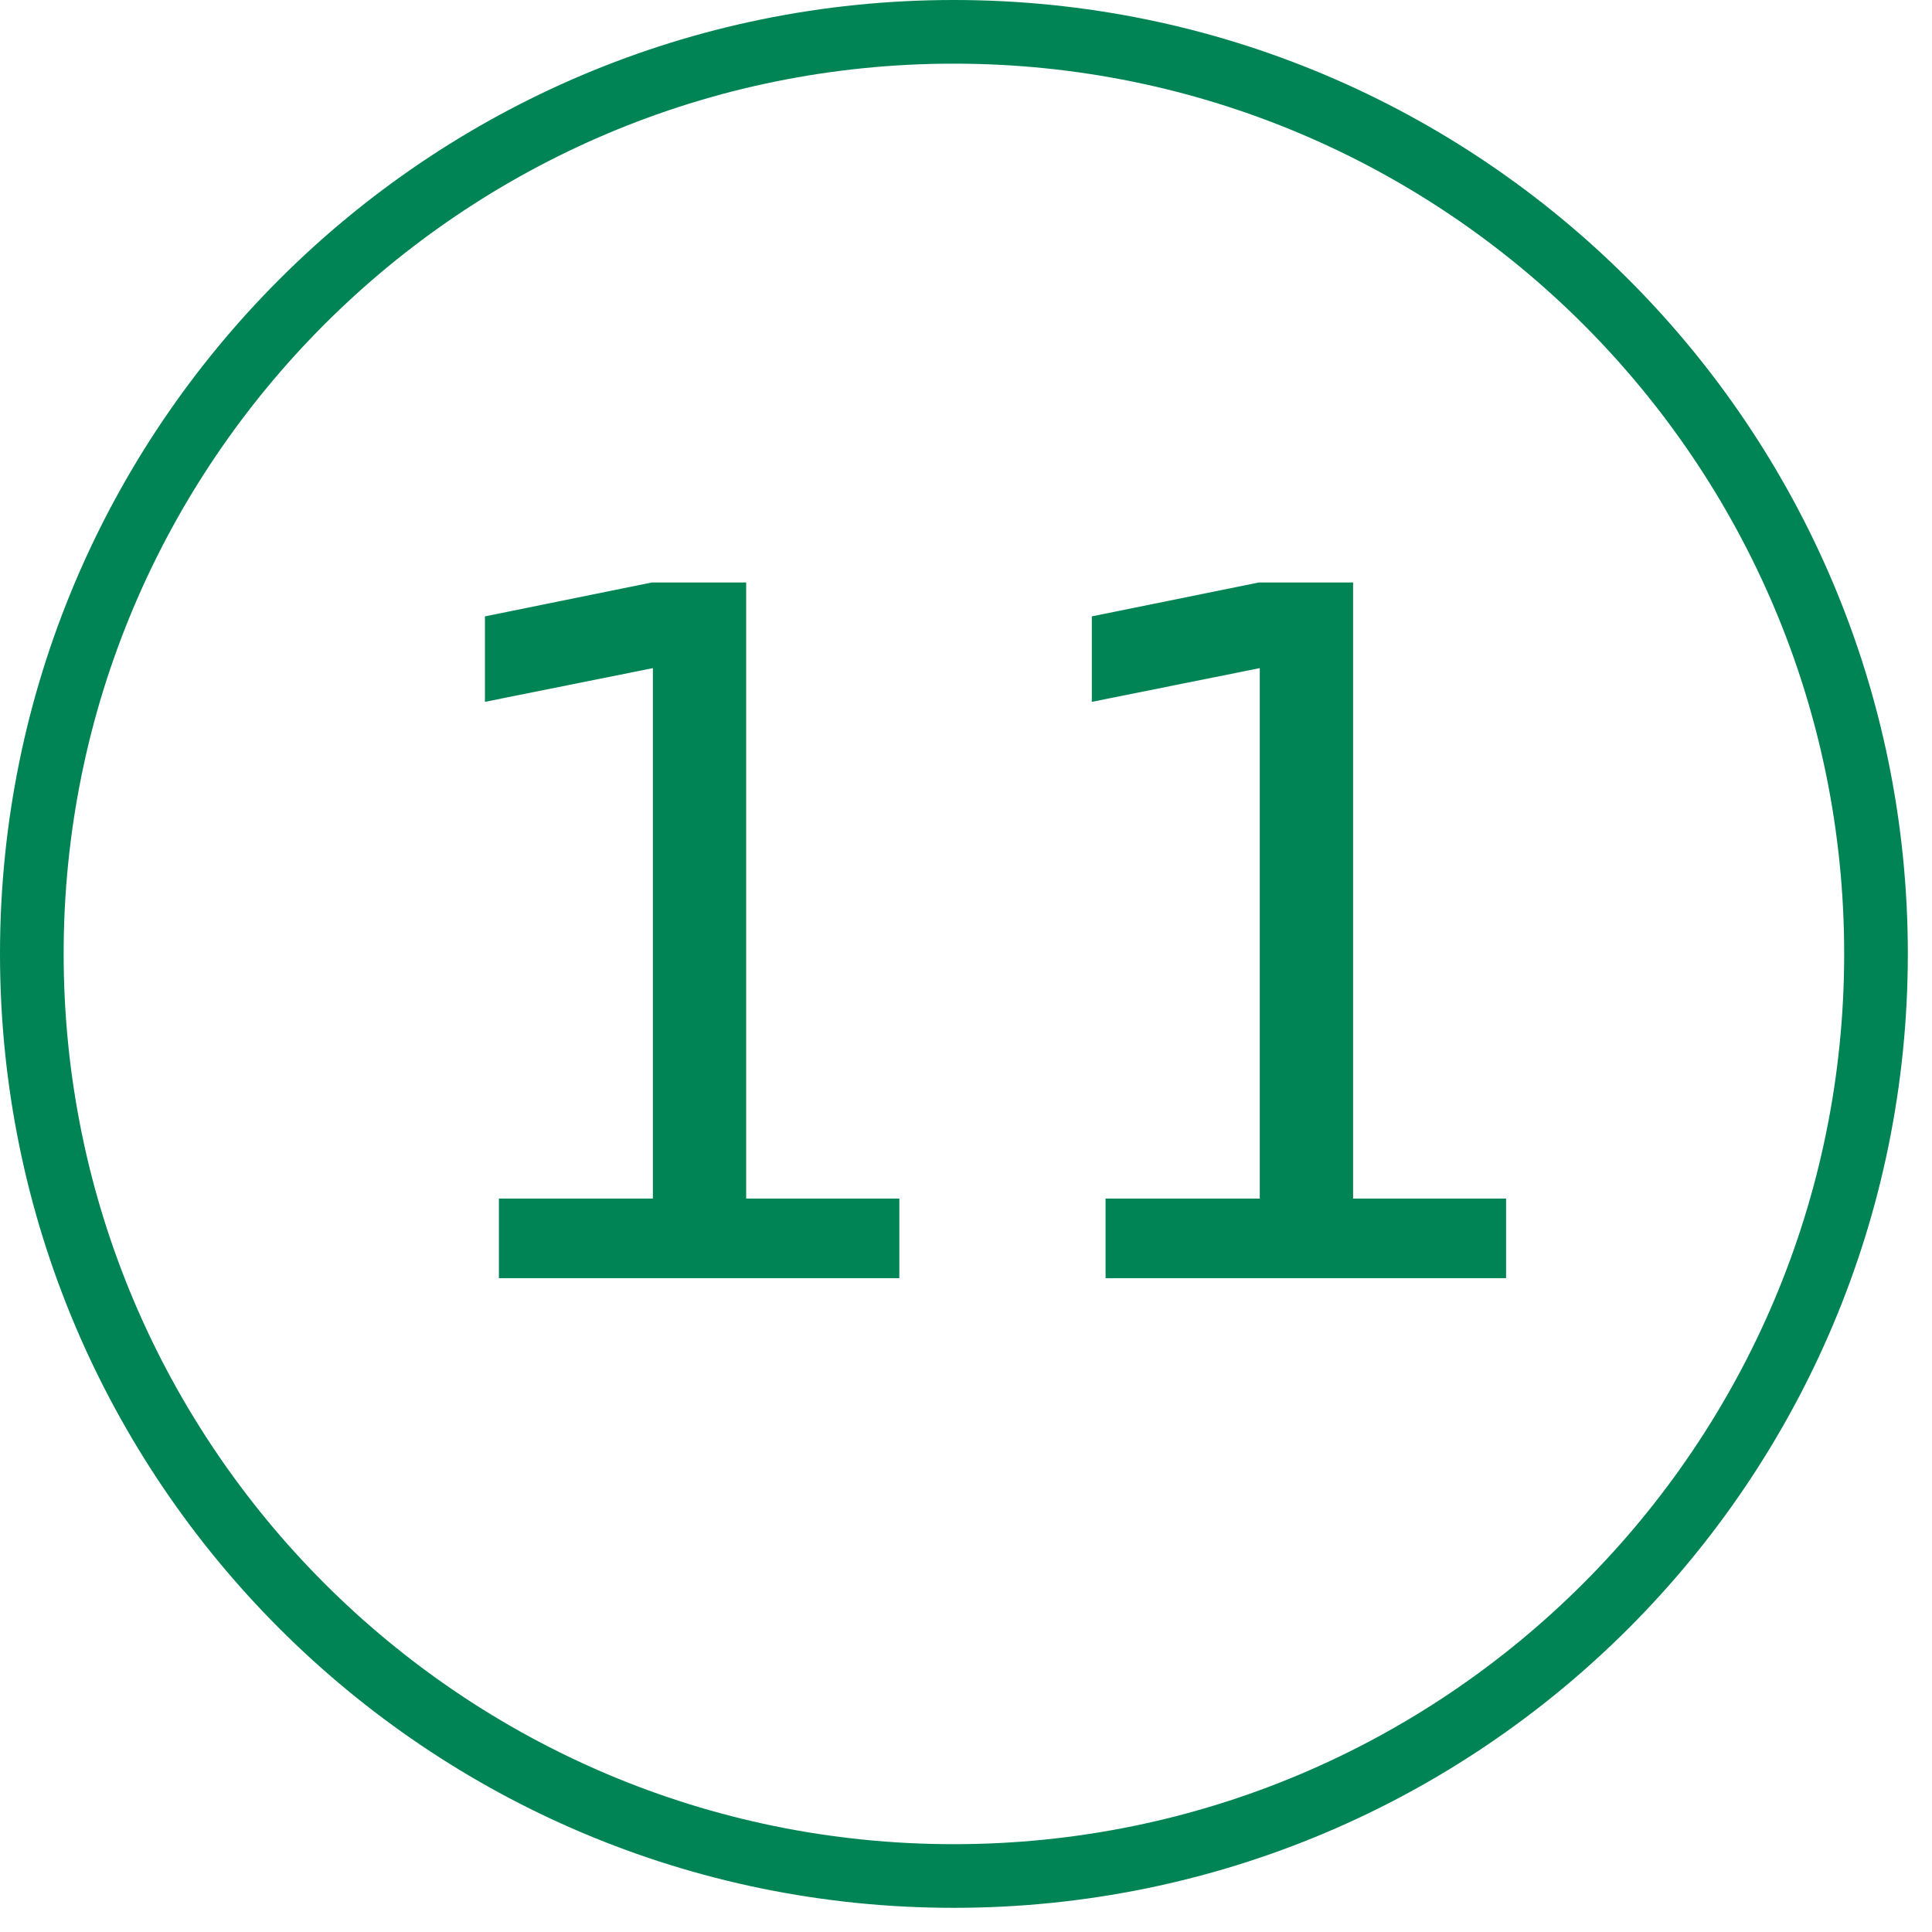 <?xml version="1.0" encoding="UTF-8"?>
<svg xmlns="http://www.w3.org/2000/svg" xmlns:xlink="http://www.w3.org/1999/xlink" width="55pt" height="55pt" viewBox="0 0 55 55" version="1.1">
<g id="surface1">
<path style=" stroke:none;fill-rule:nonzero;fill:rgb(0%,51.373%,33.333%);fill-opacity:1;" d="M 14.203 34.121 L 18.586 34.121 L 18.586 19.02 L 13.805 19.98 L 13.805 17.547 L 18.555 16.582 L 21.242 16.582 L 21.242 34.121 L 25.602 34.121 L 25.602 36.387 L 14.203 36.387 Z M 14.203 34.121 "/>
<path style=" stroke:none;fill-rule:nonzero;fill:rgb(0%,51.373%,33.333%);fill-opacity:1;" d="M 31.473 34.121 L 35.863 34.121 L 35.863 19.02 L 31.082 19.98 L 31.082 17.547 L 35.836 16.582 L 38.52 16.582 L 38.52 34.121 L 42.875 34.121 L 42.875 36.387 L 31.473 36.387 Z M 31.473 34.121 "/>
<path style=" stroke:none;fill-rule:nonzero;fill:rgb(0%,51.373%,33.333%);fill-opacity:1;" d="M 27.152 1.812 C 41.148 1.812 52.5 13.16 52.5 27.152 C 52.5 41.148 41.148 52.5 27.152 52.5 C 13.16 52.5 1.812 41.148 1.812 27.152 C 1.812 13.16 13.16 1.812 27.152 1.812 M 27.152 0 C 12.156 0 0 12.156 0 27.152 C 0 42.156 12.156 54.312 27.152 54.312 C 42.156 54.312 54.312 42.156 54.312 27.152 C 54.312 12.156 42.156 0 27.152 0 Z M 27.152 0 "/>
</g>
</svg>
